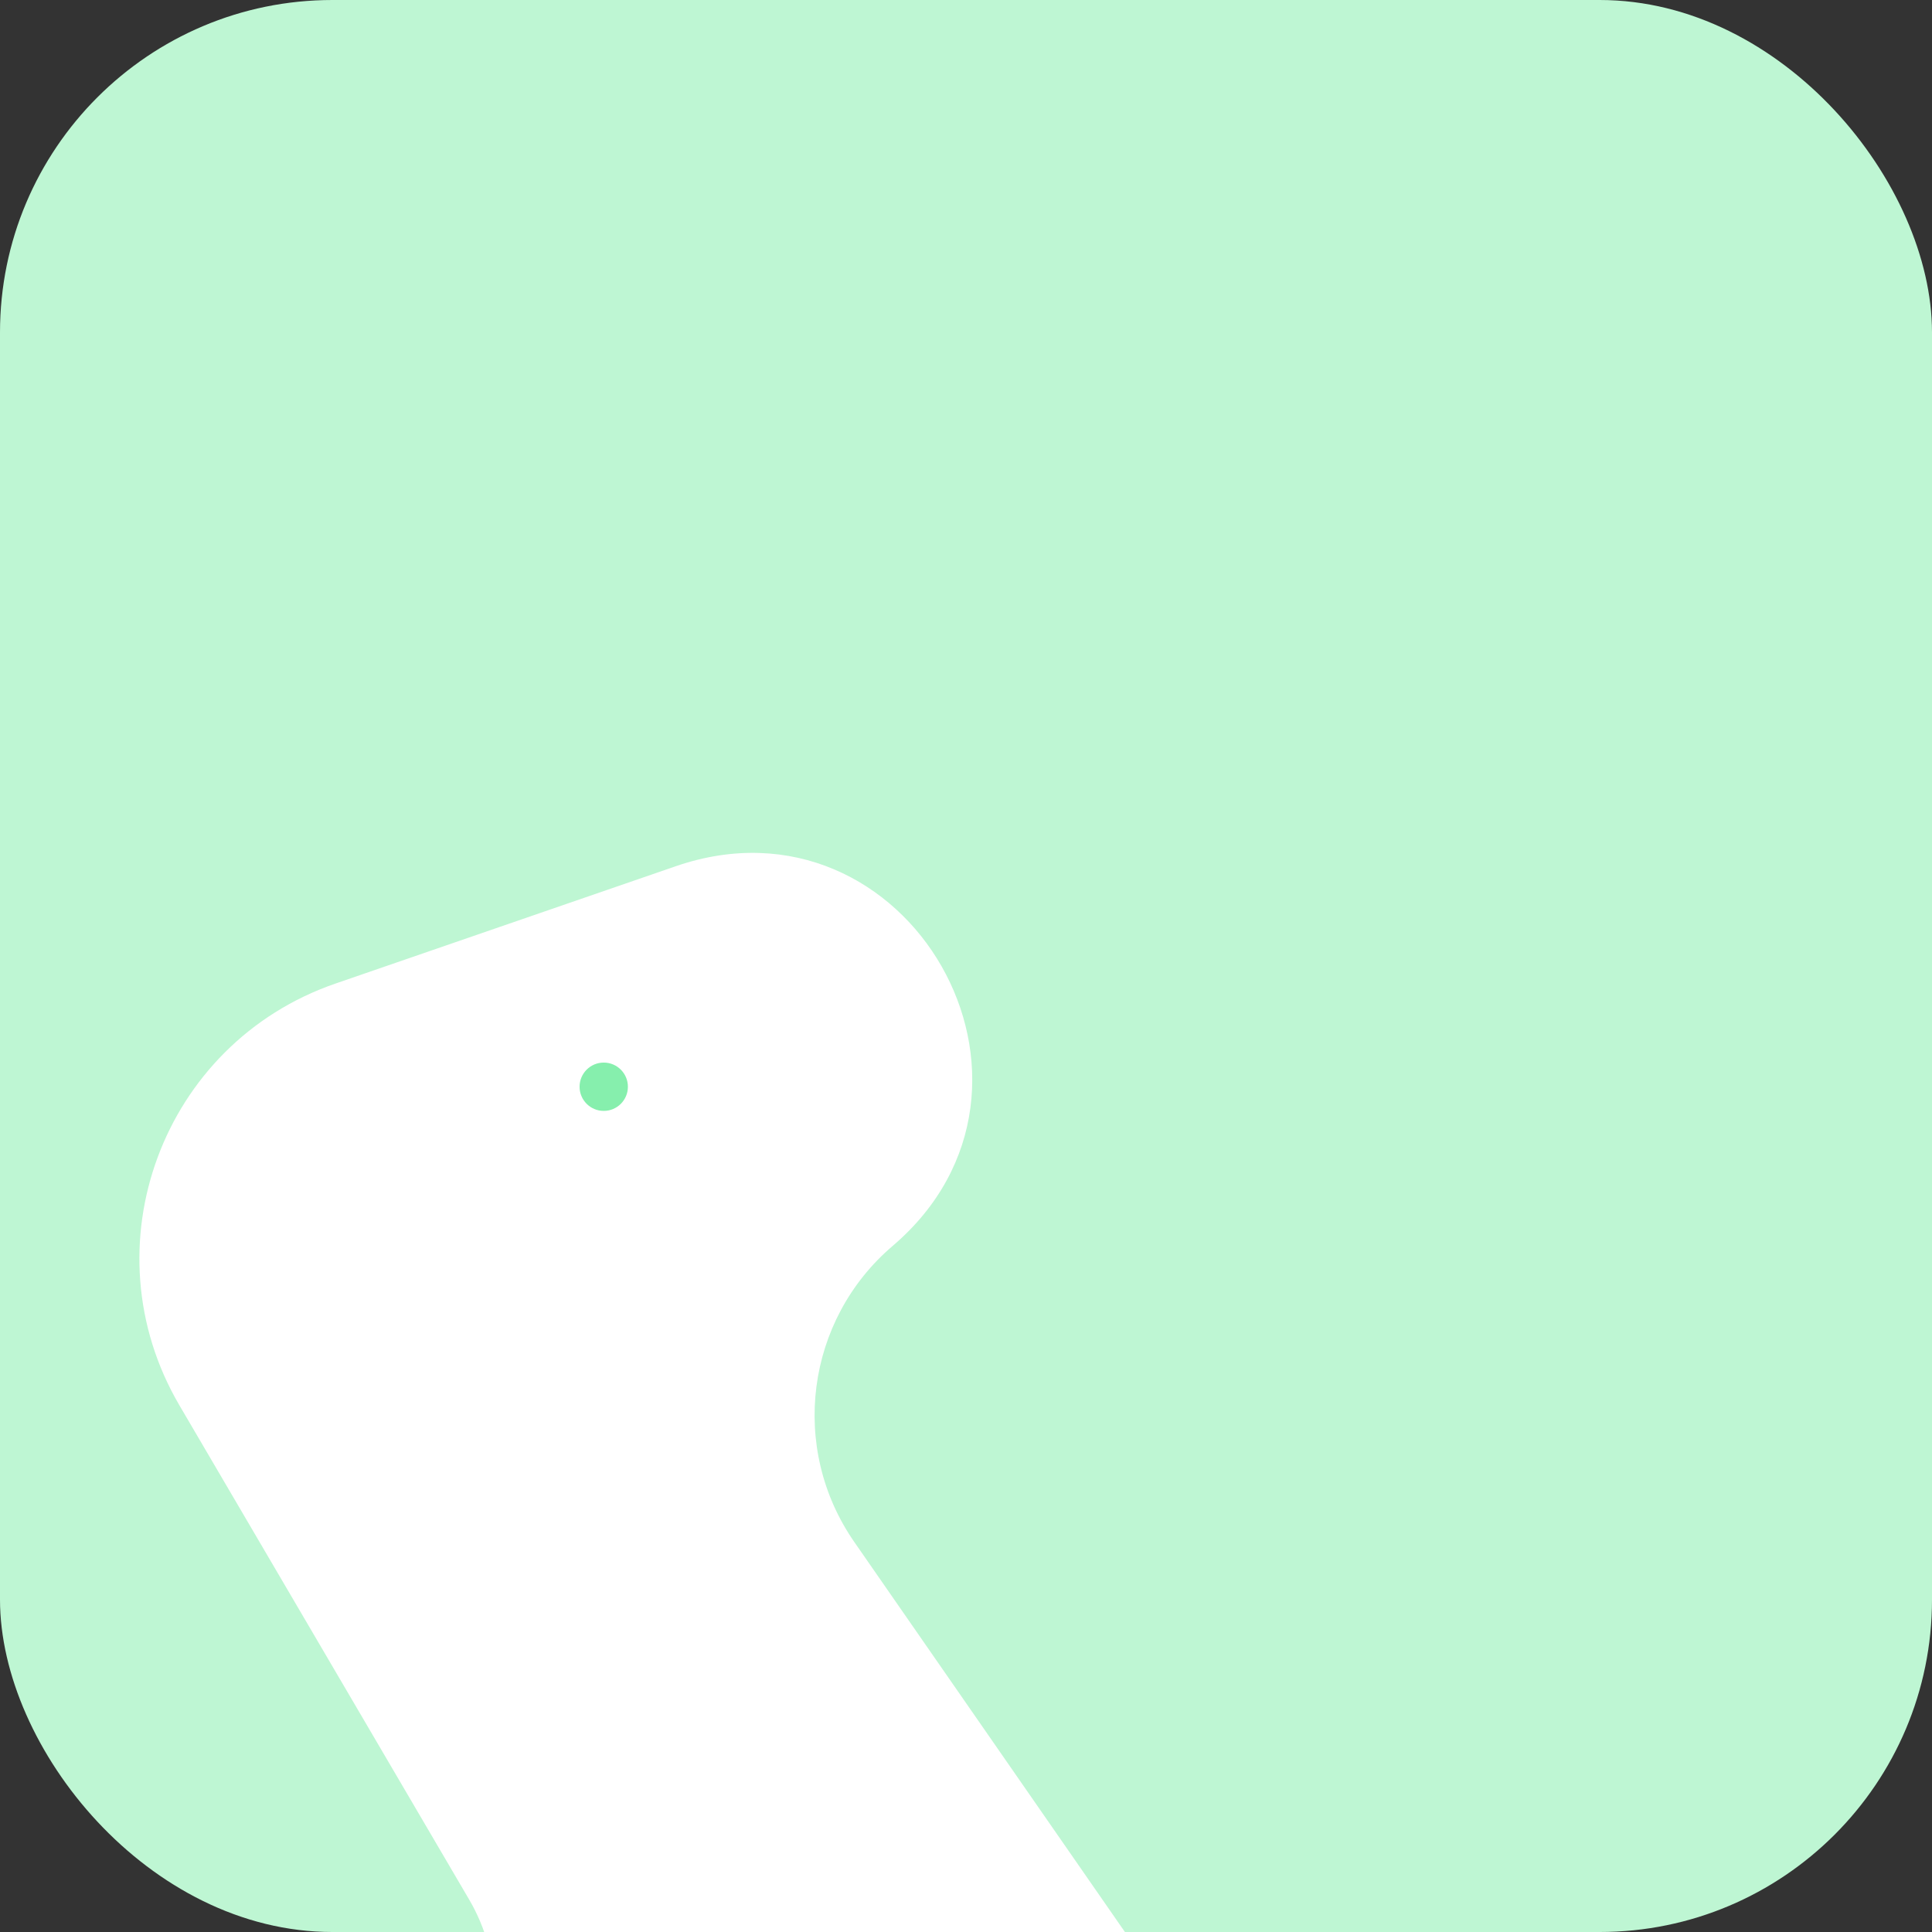 <svg width="93" height="93" viewBox="0 0 93 93" fill="none" xmlns="http://www.w3.org/2000/svg">
<rect x="0" y="0" width="93" height="93" fill="#333333" stroke="none"/>
<g clip-path="url(#clip0_3319_111)">
<rect width="93" height="93" fill="#BEF6D3"/>
<path d="M8.637 67.648C4.17 60.028 7.796 50.226 16.147 47.346L32.53 41.697C43.715 37.84 51.974 52.294 42.972 59.972C38.785 63.543 37.986 69.706 41.123 74.227L58.558 99.354C63.526 106.514 54.583 115.086 47.64 109.819C44.904 107.744 41.121 107.744 38.385 109.819L35.584 111.944C27.857 117.806 17.683 108.773 22.588 100.406C24.21 97.64 24.21 94.213 22.588 91.446L8.637 67.648Z" fill="url(#paint0_linear_3319_111)"/>
<circle cx="29.062" cy="52.312" r="1.163" fill="#86EFAD"/>
</g>
<defs>
<linearGradient id="paint0_linear_3319_111" x1="43.013" y1="23.25" x2="43.013" y2="138.939" gradientUnits="userSpaceOnUse">
<stop stop-color="white"/>
<stop offset="1" stop-color="white"/>
</linearGradient>
<clipPath id="clip0_3319_111">
<rect width="93" height="93" rx="16" fill="white"/>
</clipPath>
</defs>
</svg>
